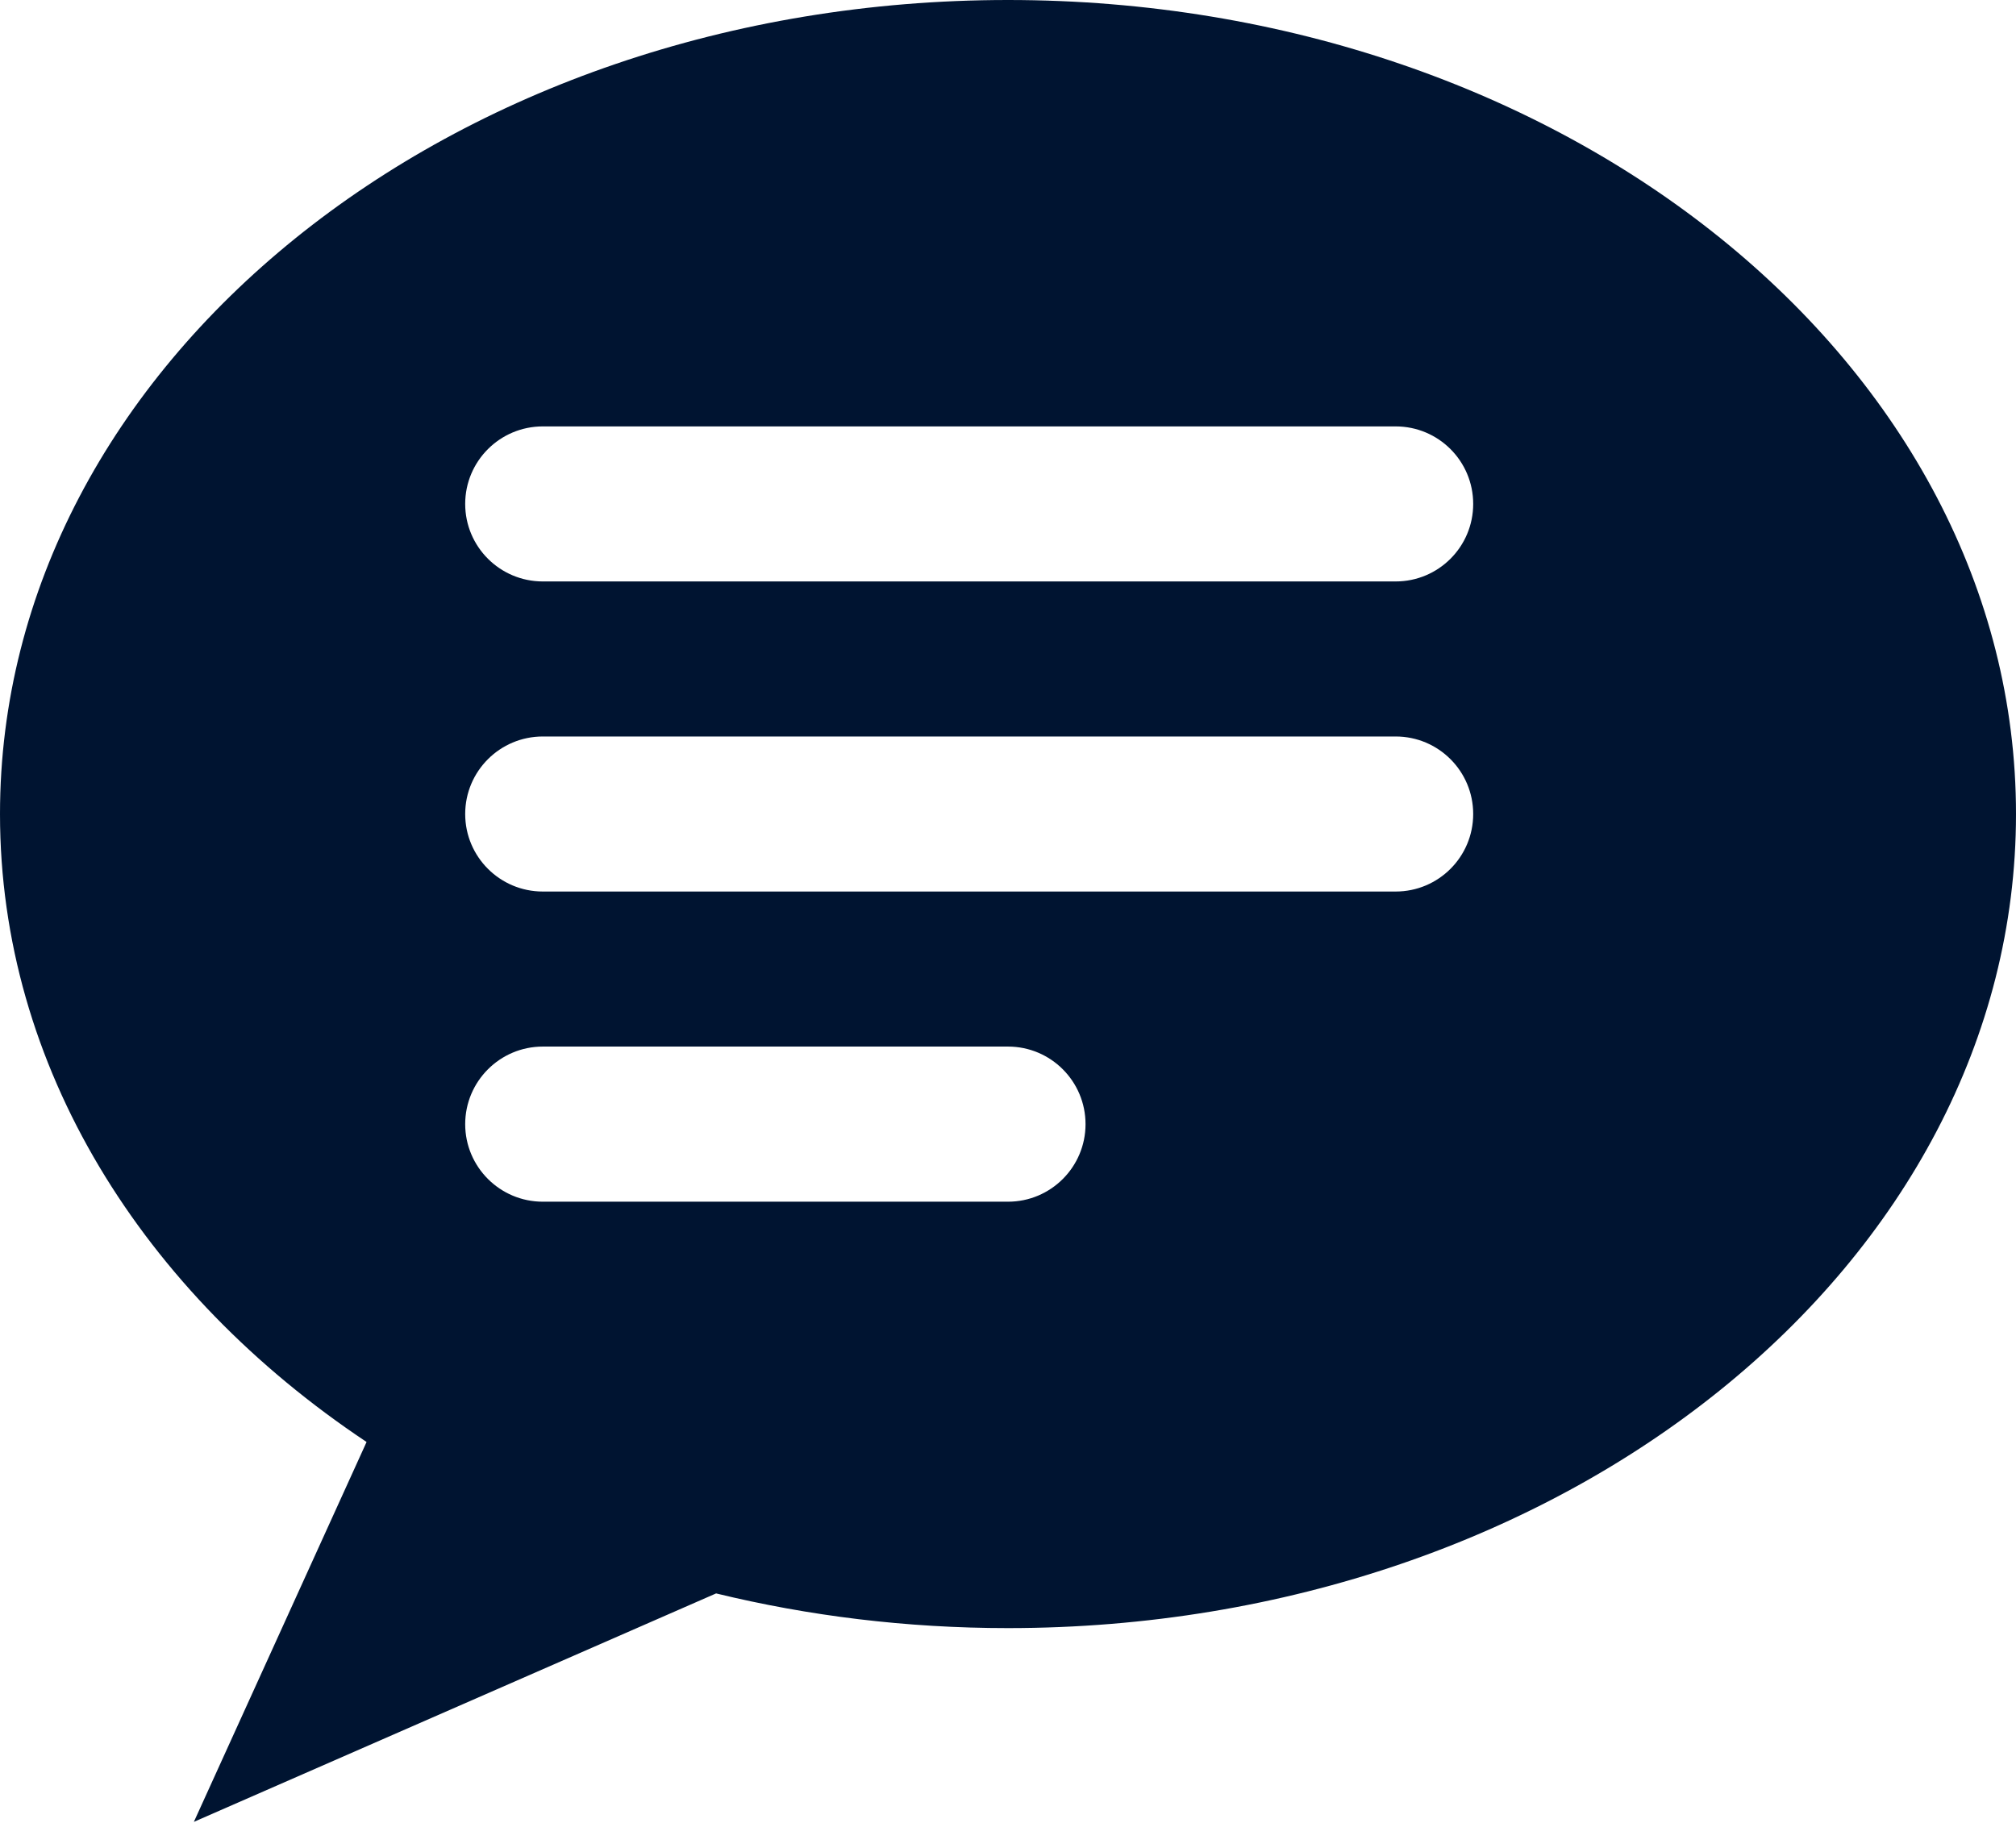 <svg width="24" height="22" viewBox="0 0 24 22" fill="none" xmlns="http://www.w3.org/2000/svg">
<path fill-rule="evenodd" clip-rule="evenodd" d="M24 9.692C24 15.045 18.627 19.385 12 19.385C10.792 19.385 9.625 19.24 8.525 18.972L2.308 21.692L4.364 17.169C1.699 15.392 0 12.702 0 9.692C0 4.339 5.373 0 12 0C18.627 0 24 4.339 24 9.692ZM6.462 5.077C5.952 5.077 5.538 5.49 5.538 6C5.538 6.51 5.952 6.923 6.462 6.923H16.615C17.125 6.923 17.538 6.51 17.538 6C17.538 5.49 17.125 5.077 16.615 5.077H6.462ZM5.538 9.692C5.538 9.182 5.952 8.769 6.462 8.769H16.615C17.125 8.769 17.538 9.182 17.538 9.692C17.538 10.202 17.125 10.615 16.615 10.615H6.462C5.952 10.615 5.538 10.202 5.538 9.692ZM6.462 12.461C5.952 12.461 5.538 12.875 5.538 13.385C5.538 13.894 5.952 14.308 6.462 14.308H12C12.51 14.308 12.923 13.894 12.923 13.385C12.923 12.875 12.51 12.461 12 12.461H6.462Z" fill="#001431"/>
</svg>

